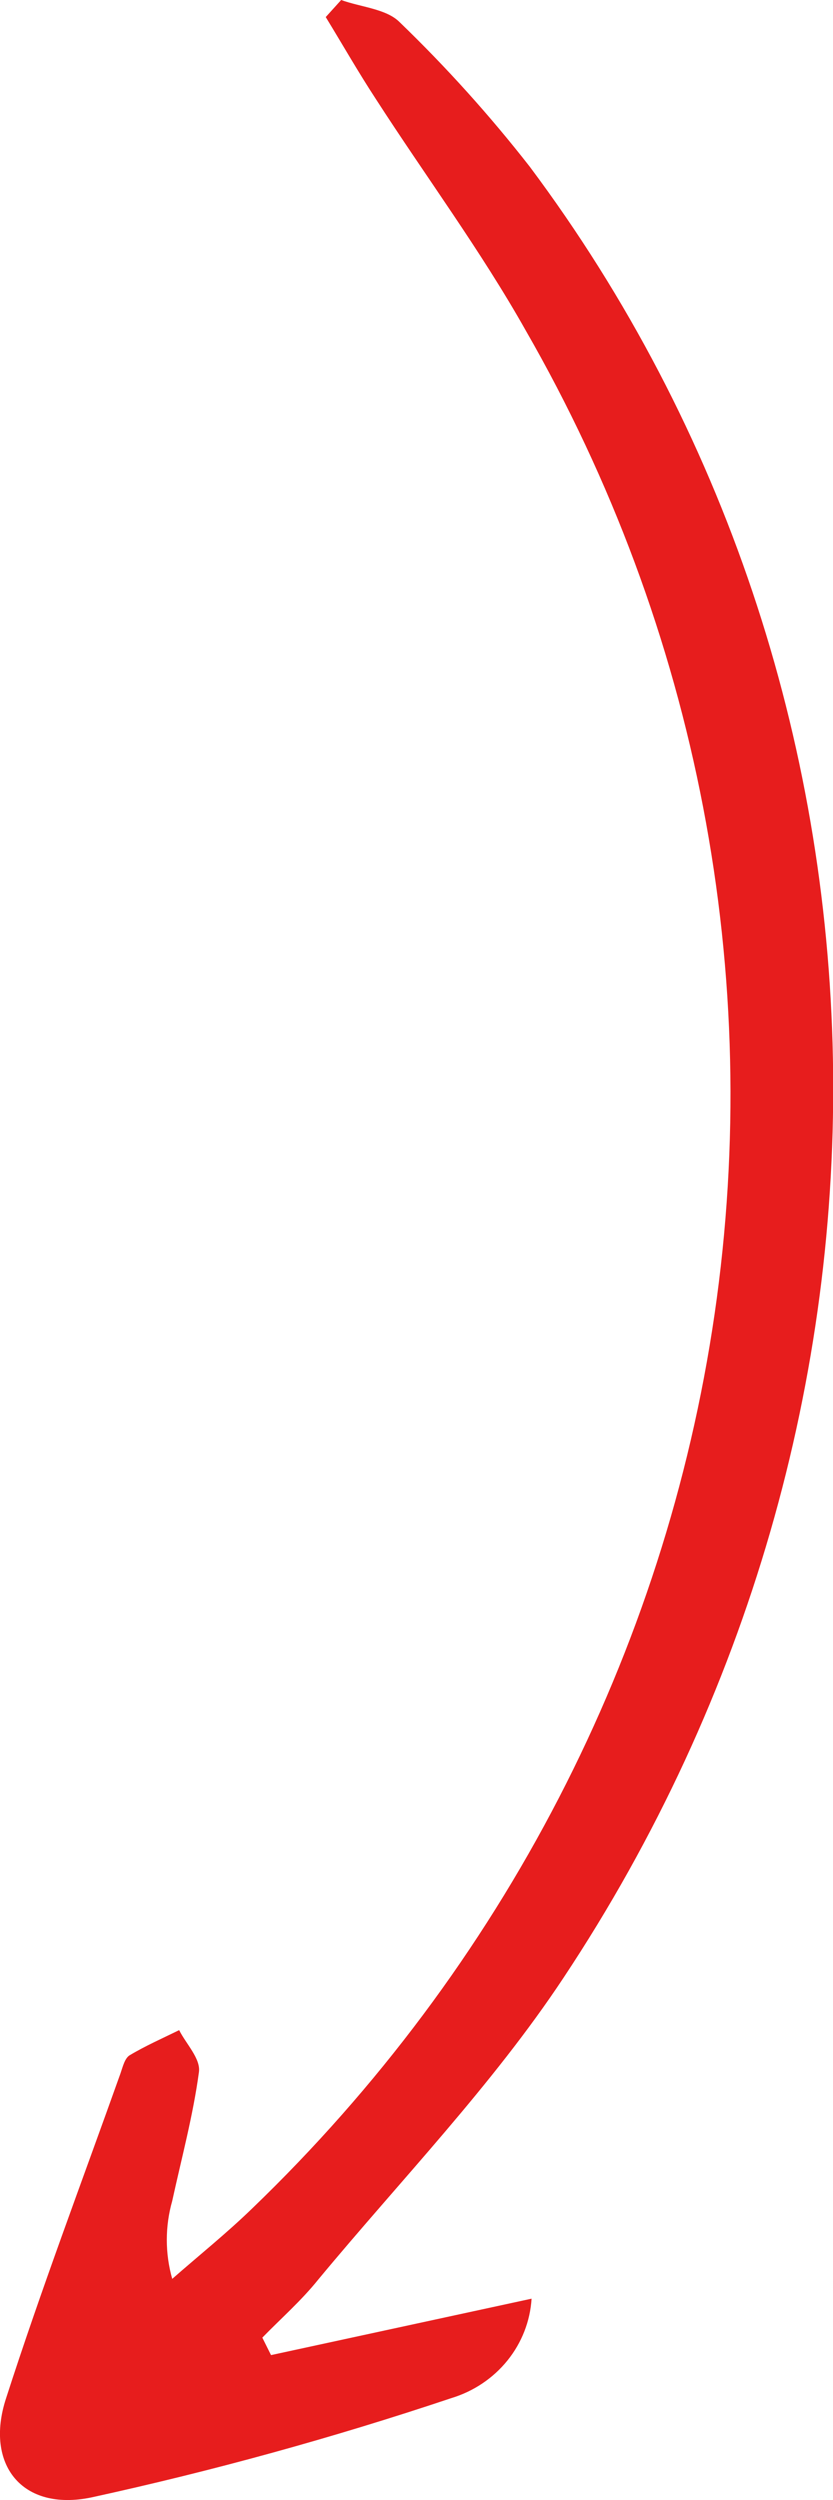 <svg width="25" height="75" viewBox="0 0 25 75" fill="none" xmlns="http://www.w3.org/2000/svg">
<g clip-path="url(#clip0_221_521)">
<path d="M8.134 70.653L15.954 68.96C15.912 69.634 15.66 70.281 15.231 70.813C14.801 71.346 14.215 71.74 13.55 71.942C10.005 73.13 6.396 74.125 2.738 74.924C0.652 75.354 -0.456 73.926 0.176 71.967C1.232 68.688 2.457 65.453 3.617 62.199C3.683 62.009 3.741 61.757 3.885 61.662C4.36 61.377 4.875 61.15 5.377 60.904C5.586 61.321 6.029 61.763 5.97 62.167C5.794 63.469 5.449 64.745 5.169 66.028C4.952 66.793 4.952 67.6 5.169 68.366C5.97 67.664 6.804 66.995 7.567 66.255C15.089 59.019 19.963 49.596 21.446 39.423C22.928 29.251 20.938 18.887 15.778 9.914C14.43 7.519 12.774 5.289 11.275 2.963C10.754 2.167 10.278 1.333 9.776 0.512L10.239 0C10.832 0.215 11.595 0.265 11.992 0.663C13.399 2.02 14.705 3.47 15.902 5.004C27.633 20.699 28.09 42.498 16.906 59.343C14.775 62.559 12.031 65.396 9.548 68.391C9.04 69.023 8.434 69.553 7.873 70.129L8.134 70.653Z" fill="#E71D1D"/>
</g>
<defs>
<clipPath id="clip0_221_521">
<rect width="25" height="75" fill="white"/>
</clipPath>
</defs>
</svg>
